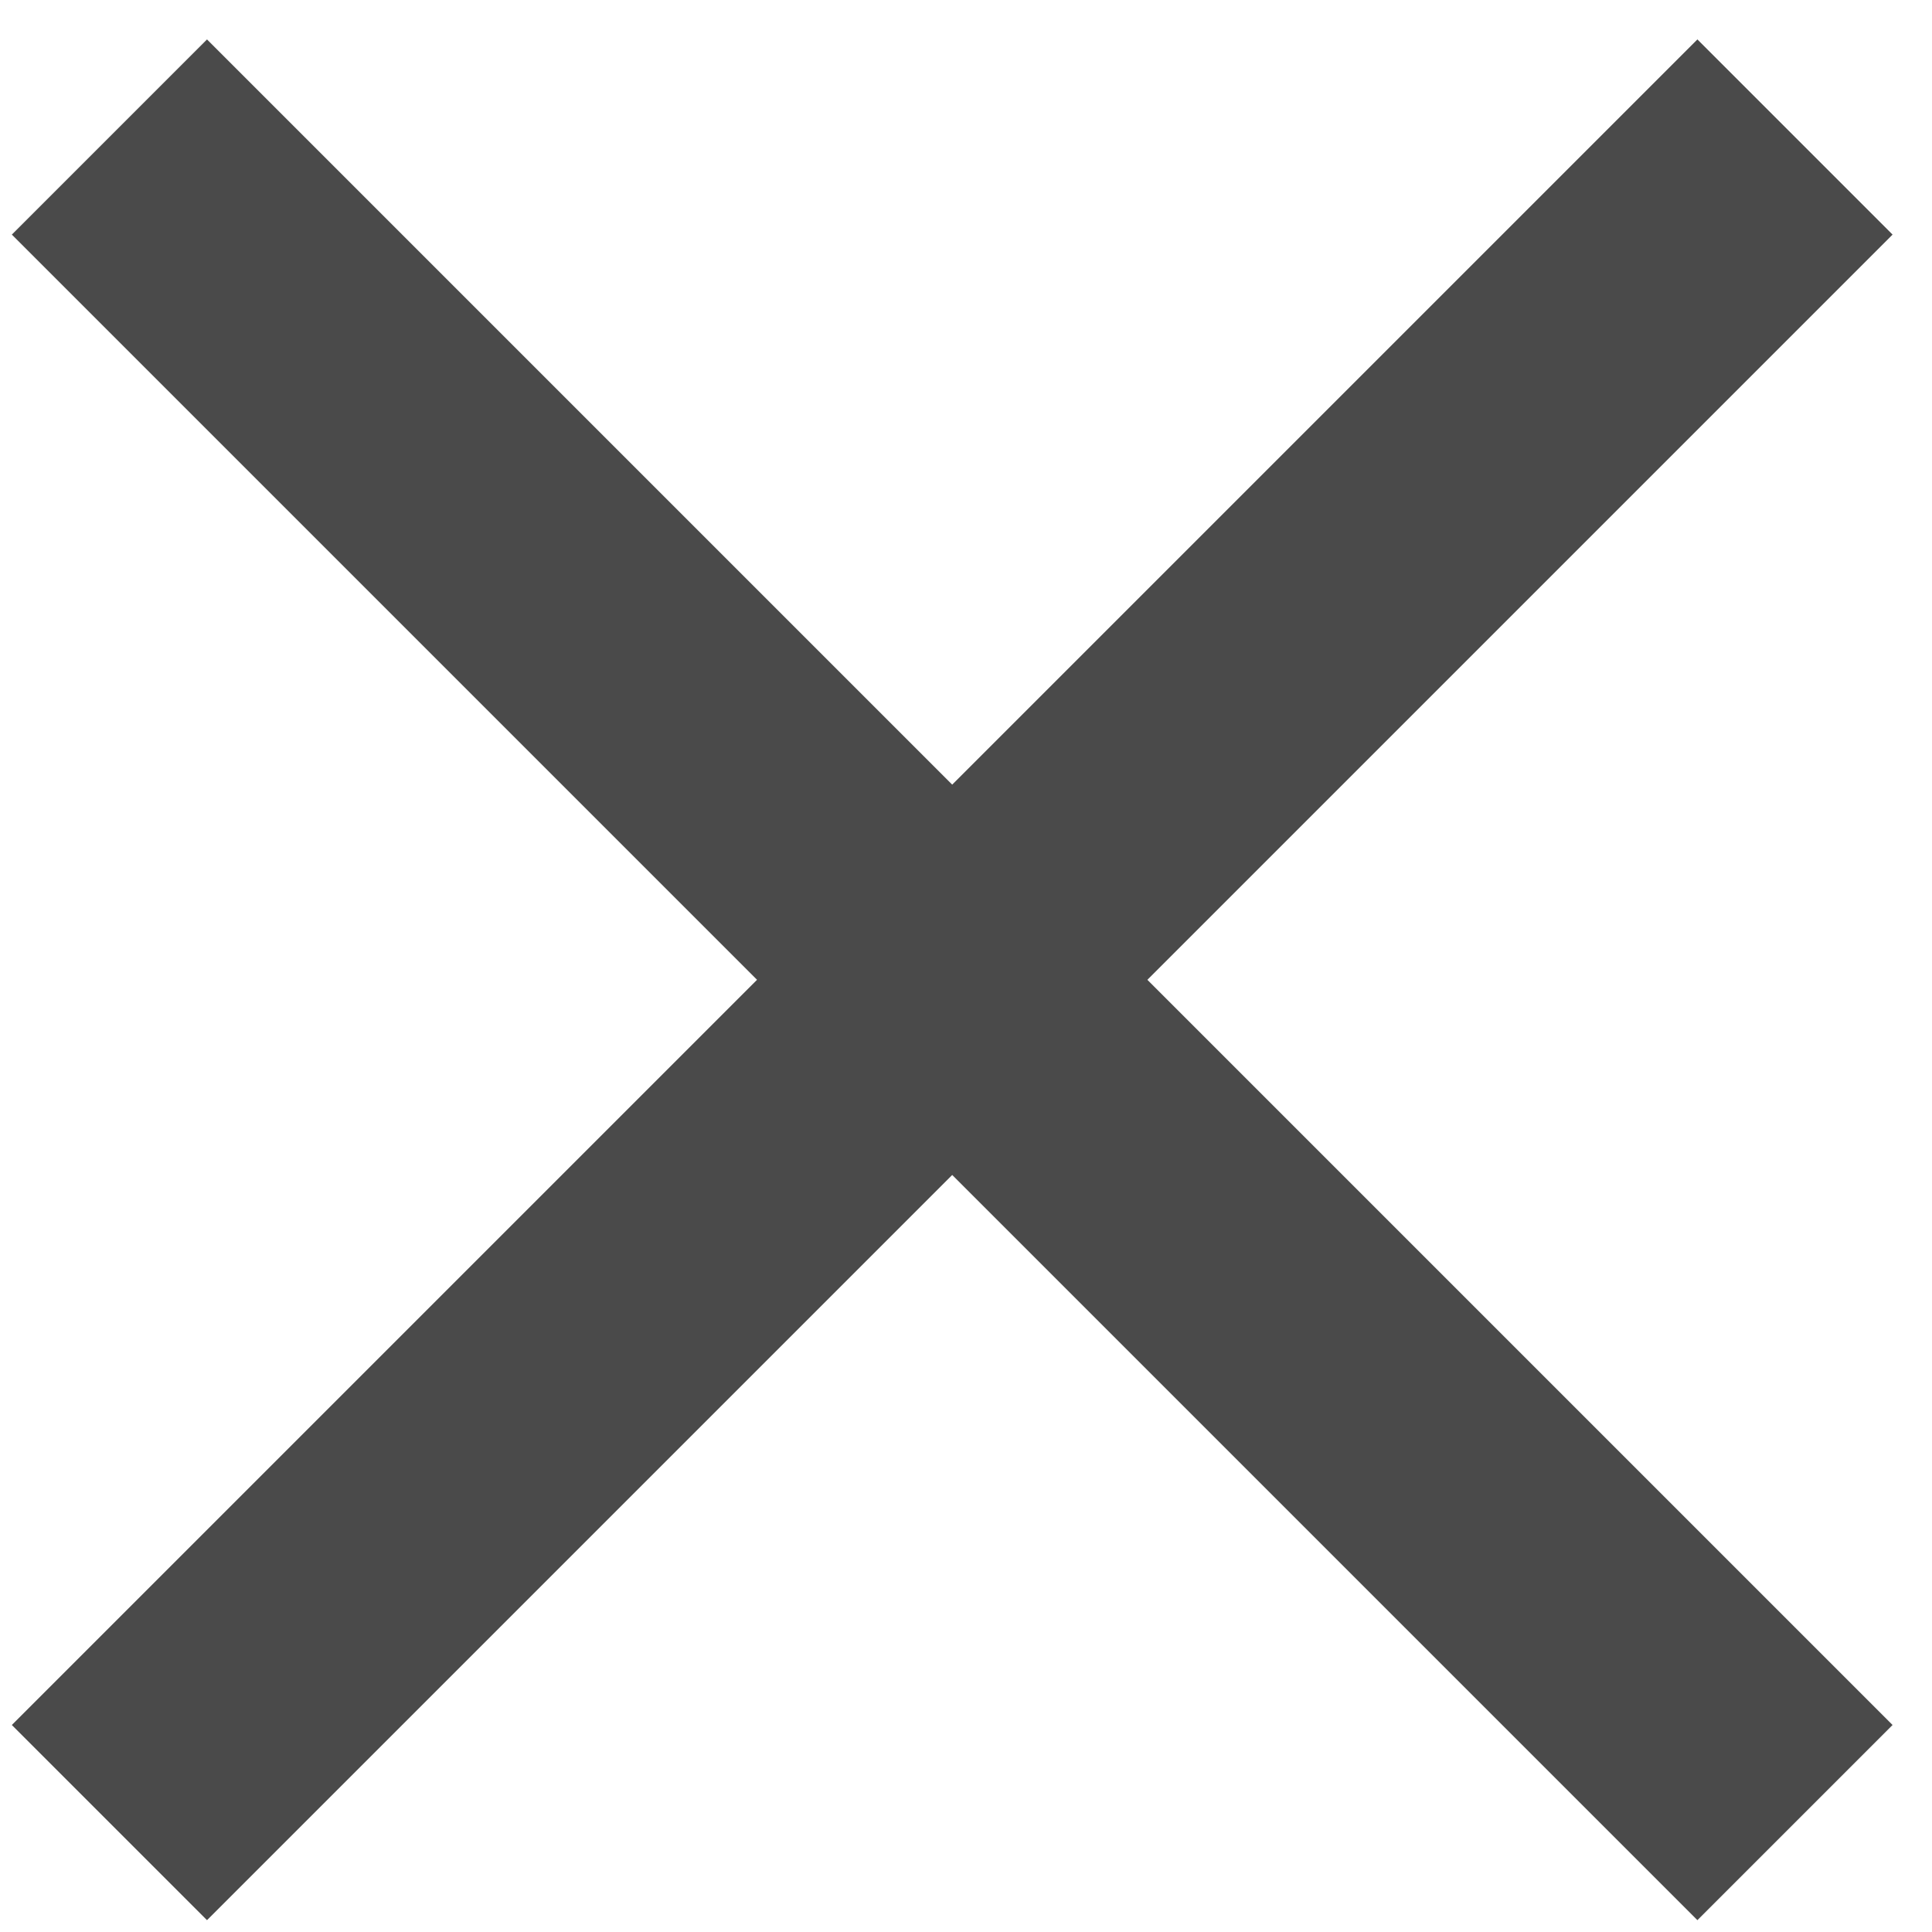 <?xml version="1.0" encoding="UTF-8"?>
<svg width="14px" height="14px" viewBox="0 0 14 14" version="1.1" xmlns="http://www.w3.org/2000/svg" xmlns:xlink="http://www.w3.org/1999/xlink">
    <!-- Generator: Sketch 49.1 (51147) - http://www.bohemiancoding.com/sketch -->
    <title>icons/x_negative_3</title>
    <desc>Created with Sketch.</desc>
    <defs></defs>
    <g id="Symbols" stroke="none" stroke-width="1" fill="none" fill-rule="evenodd" stroke-linecap="square">
        <g id="icons/x_negative" transform="translate(-5, -5)" stroke="#4A4A4A" stroke-width="2">
            <g id="icons/x_negative_3" transform="translate(6.5, 5.5)">
                <path d="M4.26325641e-15,1.2 L10.8,12" id="icons/x_negative_2"></path>
                <path d="M10.8,1.2 L0,12" id="icons/x_negative_1"></path>
            </g>
        </g>
    </g>
</svg>